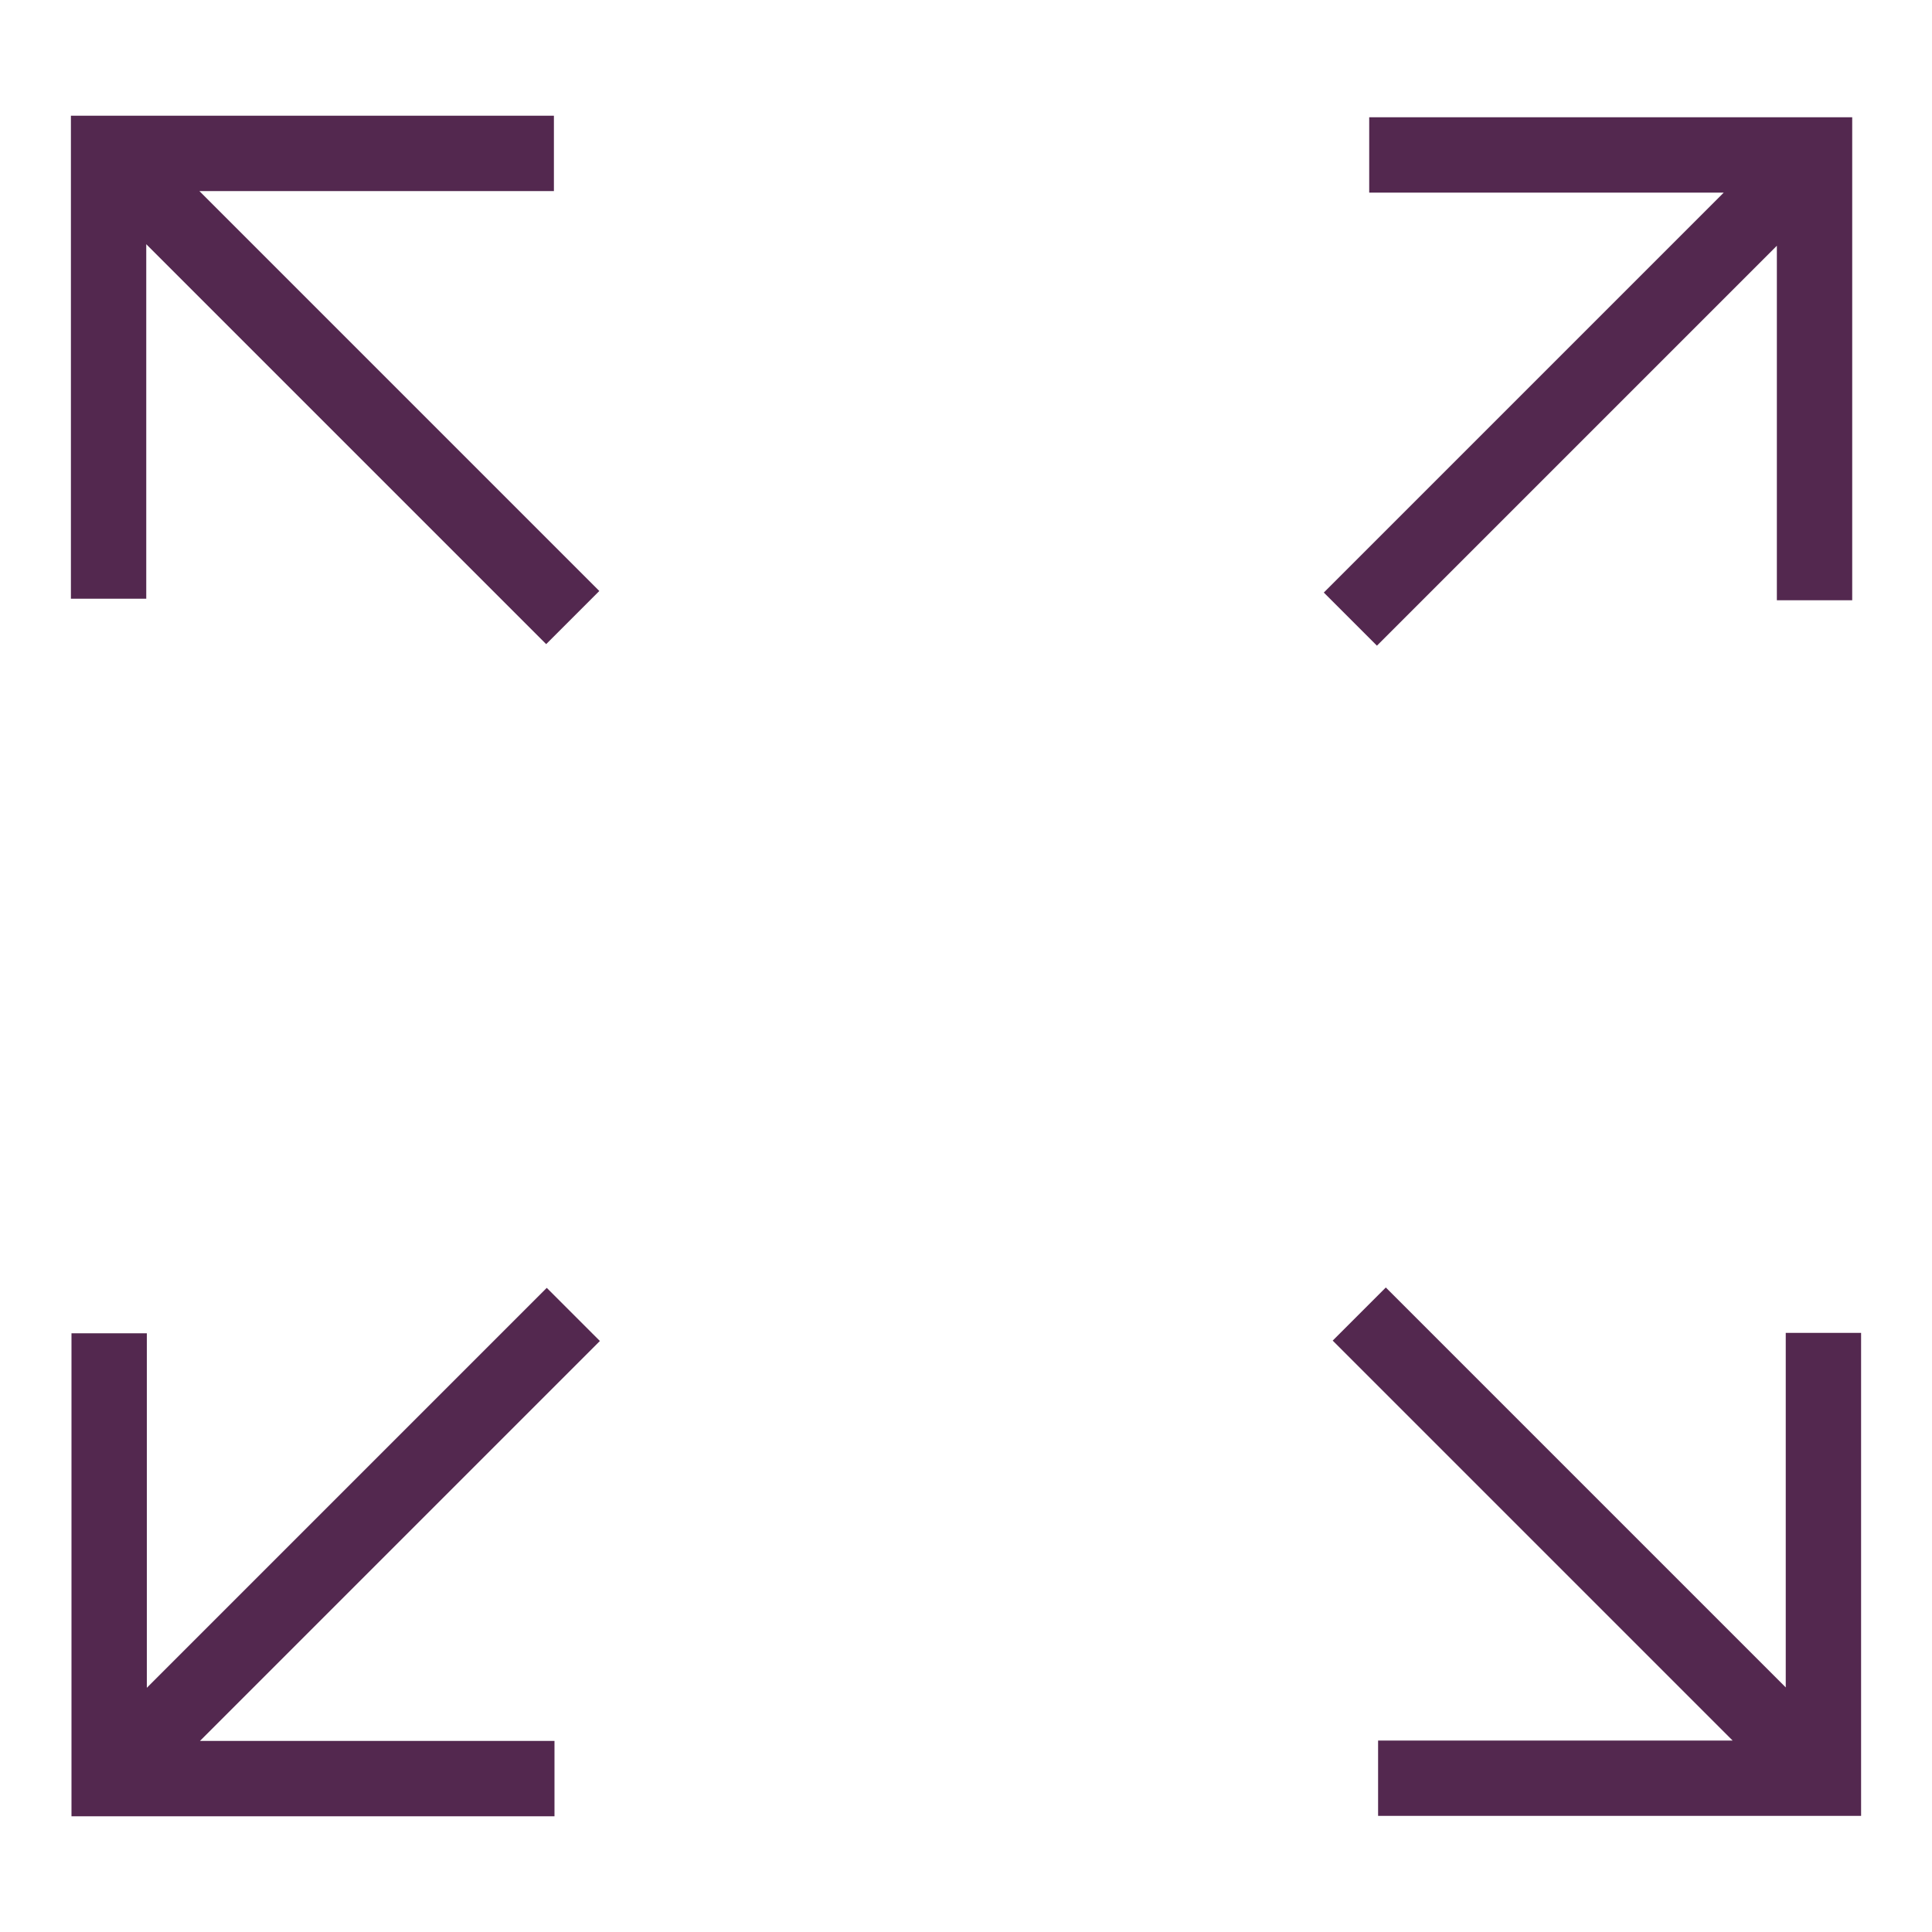 <?xml version="1.0" encoding="UTF-8"?>
<svg xmlns="http://www.w3.org/2000/svg" id="Layer_2" data-name="Layer 2" width="100" height="100" viewBox="0 0 100 100">
  <defs>
    <style>
      .cls-1 {
        fill: #53284f;
        stroke-width: 0px;
      }
    </style>
  </defs>
  <path class="cls-1" d="M3.67,30.99V5.99h25v3.9H10.32l20.7,20.7-2.75,2.75L7.57,12.64v18.35h-3.9Z"></path>
  <path class="cls-1" d="M91.97,31.07V12.72l-20.7,20.7-2.75-2.75,20.7-20.7h-18.35v-3.9h25v25h-3.9Z"></path>
  <path class="cls-1" d="M7.6,69.01v18.35l20.7-20.7,2.75,2.75-20.7,20.7h18.35v3.9H3.7v-25h3.9Z"></path>
  <path class="cls-1" d="M96.33,68.99v25h-25v-3.9h18.35l-20.7-20.7,2.75-2.75,20.7,20.7v-18.35h3.9Z"></path>
</svg>
